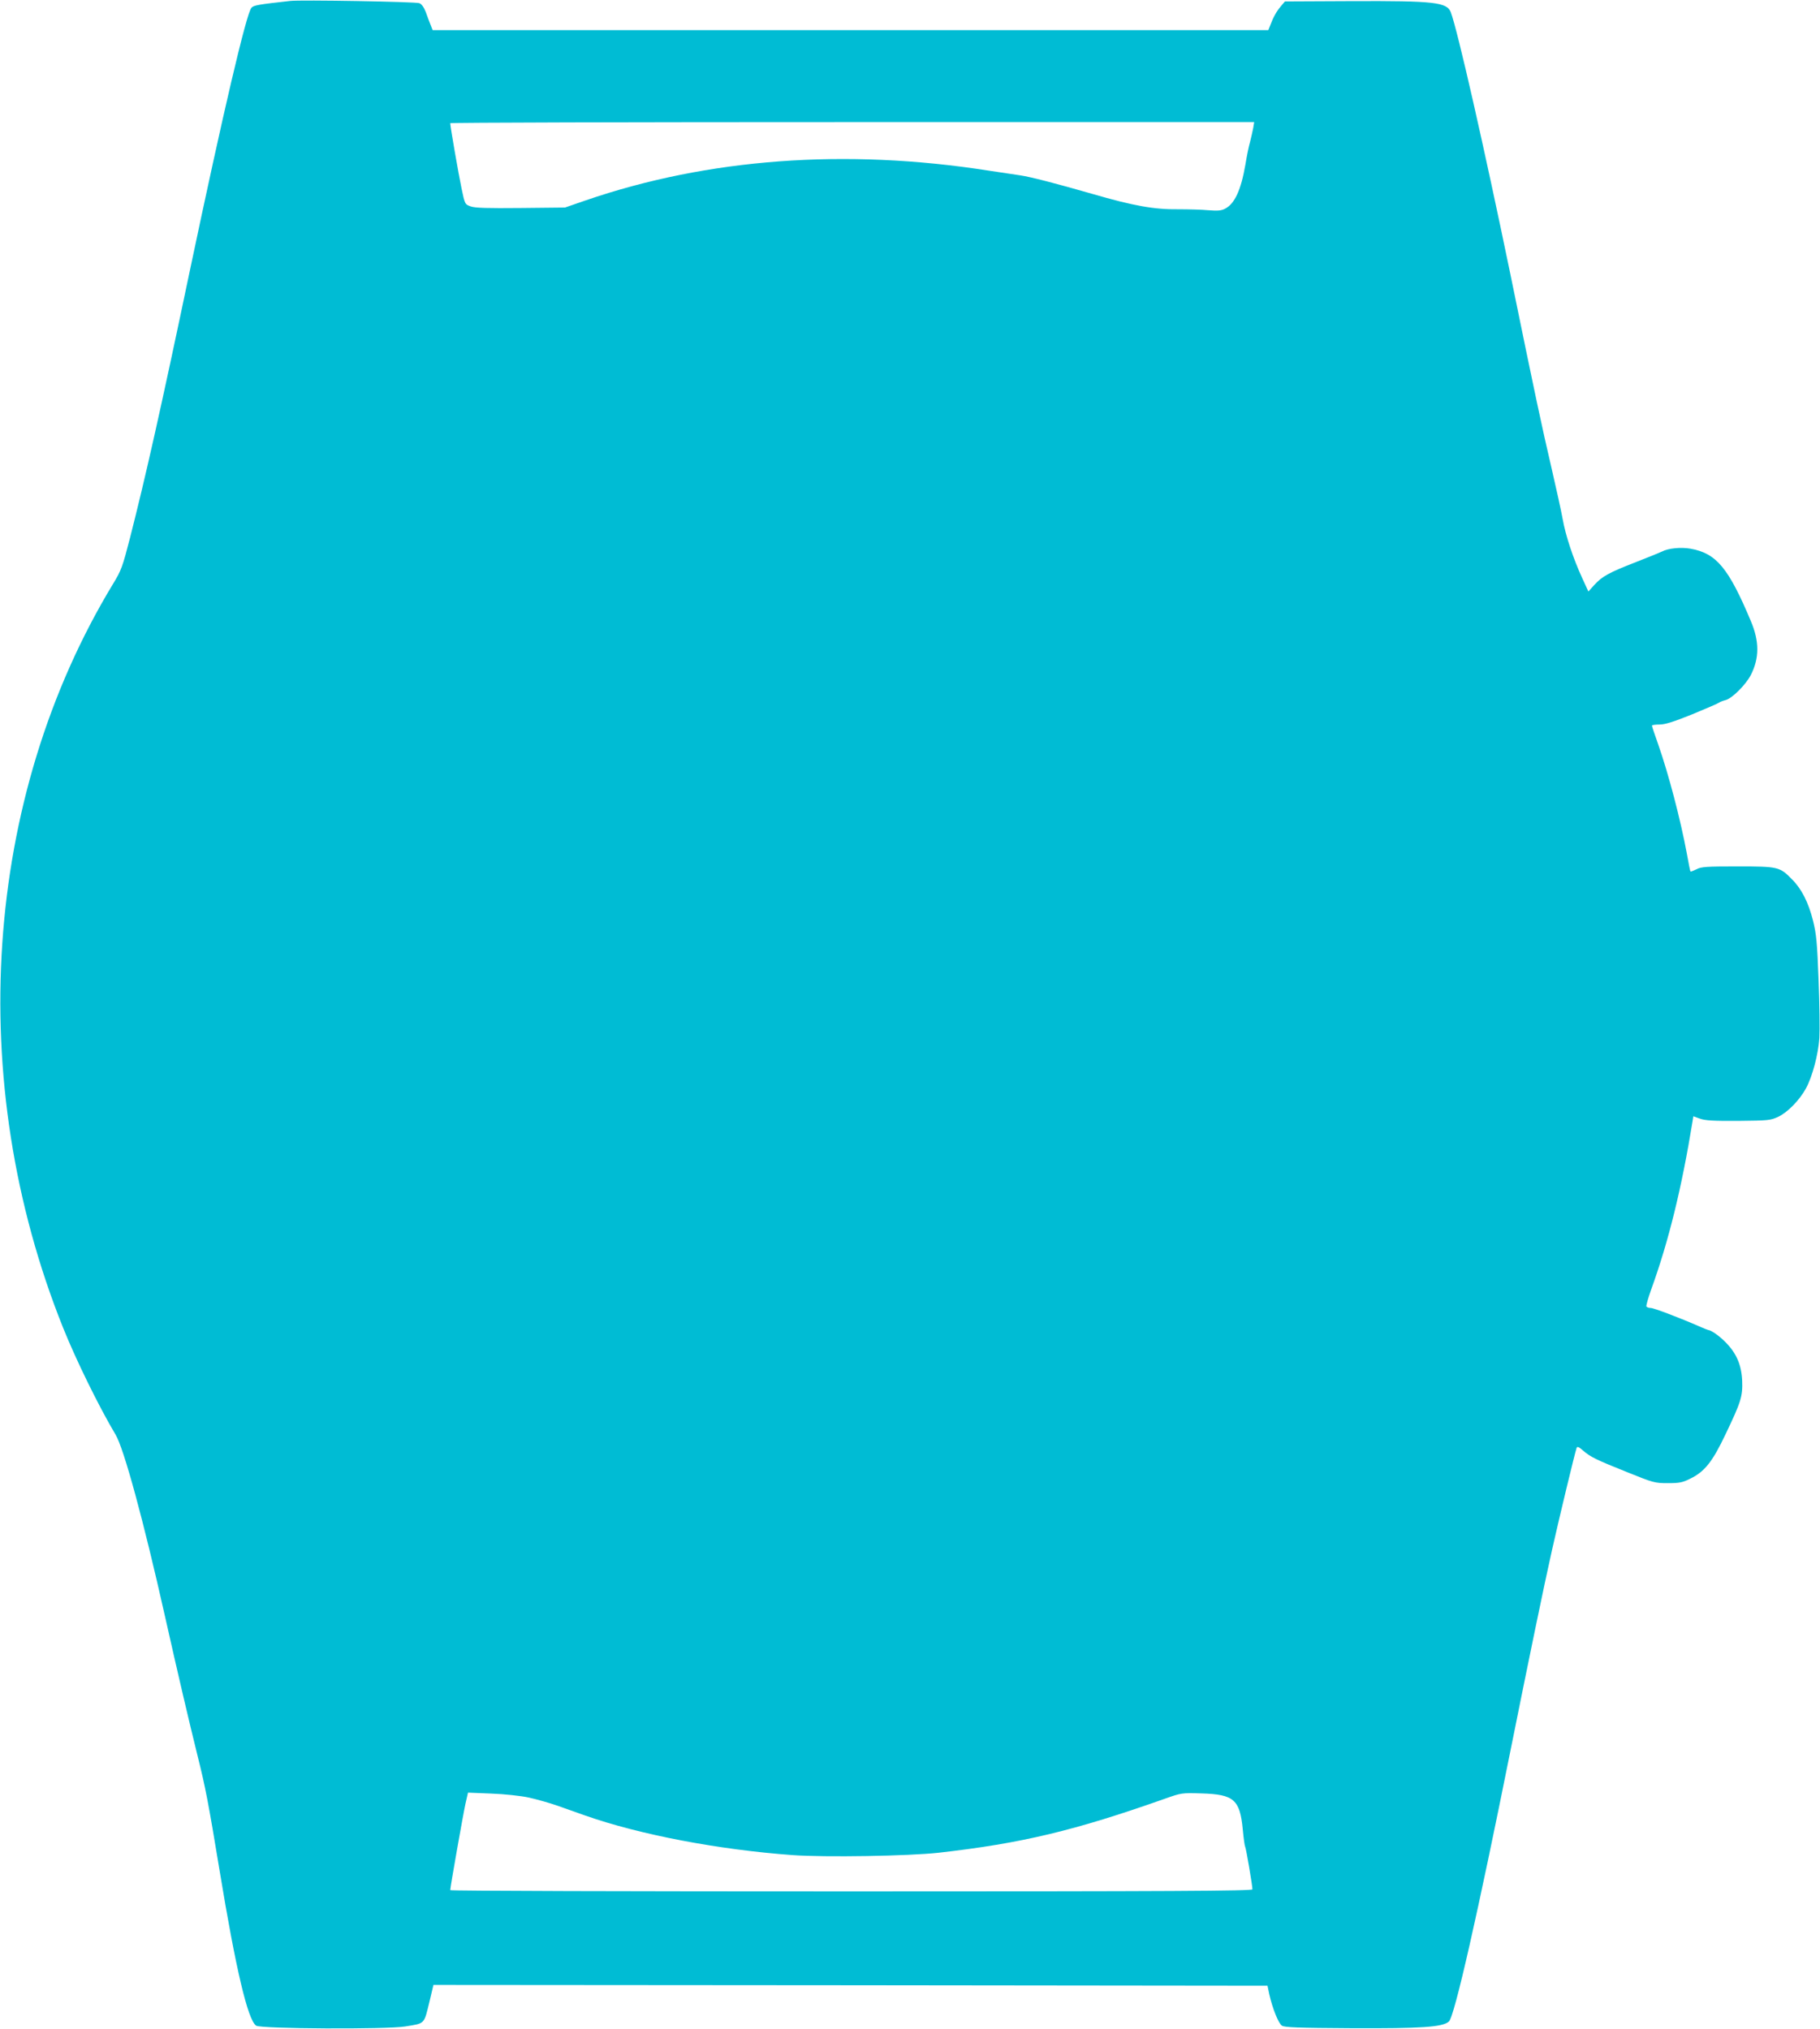 <?xml version="1.0" standalone="no"?>
<!DOCTYPE svg PUBLIC "-//W3C//DTD SVG 20010904//EN"
 "http://www.w3.org/TR/2001/REC-SVG-20010904/DTD/svg10.dtd">
<svg version="1.0" xmlns="http://www.w3.org/2000/svg"
 width="1148pt" height="1280pt" viewBox="0 0 1148 1280"
 preserveAspectRatio="xMidYMid meet">
<g transform="translate(0,1280) scale(0.1,-0.1)"
fill="#00bcd4" stroke="none">
<path d="M1830 12794 c-198 -22 -230 -27 -244 -43 -32 -35 -179 -663 -387
-1651 -188 -897 -282 -1312 -379 -1693 -47 -182 -55 -205 -107 -290 -819
-1351 -939 -3136 -315 -4692 82 -204 225 -496 331 -674 53 -89 177 -545 311
-1143 83 -370 153 -668 205 -878 52 -208 69 -298 141 -734 101 -614 177 -938
230 -973 30 -20 823 -24 939 -5 129 21 118 10 156 165 l23 97 2630 -2 2631 -3
11 -53 c21 -92 58 -184 80 -199 18 -11 100 -14 440 -16 441 -2 573 7 613 42
35 29 184 688 391 1721 114 567 208 1024 260 1255 46 205 143 608 155 643 4
10 15 5 40 -17 47 -41 82 -58 282 -138 161 -65 171 -68 253 -68 73 0 93 4 141
28 91 44 141 107 223 280 98 205 109 239 105 340 -5 100 -37 173 -106 242 -38
39 -90 75 -108 76 -2 0 -28 10 -57 23 -121 53 -286 116 -306 116 -11 0 -23 4
-27 9 -3 5 11 53 30 107 110 303 193 642 261 1061 l5 32 42 -15 c32 -12 88
-15 242 -14 190 2 202 3 252 26 59 28 135 106 175 180 40 74 77 213 84 317 3
51 1 216 -5 367 -9 237 -14 288 -35 373 -29 115 -72 200 -132 260 -78 80 -88
82 -344 82 -195 0 -230 -2 -259 -18 -19 -9 -36 -16 -38 -14 -2 2 -12 51 -22
108 -41 221 -116 506 -181 692 -22 62 -40 115 -40 120 0 4 21 7 48 7 35 0 88
17 205 64 87 36 164 69 170 74 7 5 25 12 41 16 41 10 128 97 160 159 54 107
54 211 0 339 -141 336 -218 428 -380 457 -61 11 -142 3 -181 -18 -10 -5 -83
-35 -163 -66 -172 -67 -214 -90 -264 -145 l-37 -41 -39 85 c-57 124 -105 269
-123 371 -9 50 -41 196 -71 325 -60 257 -102 453 -261 1230 -163 789 -331
1530 -374 1643 -24 63 -106 72 -621 70 l-425 -2 -27 -32 c-27 -32 -47 -68 -67
-122 l-11 -27 -2635 0 -2636 0 -13 33 c-7 17 -21 54 -30 80 -12 31 -26 51 -41
57 -23 9 -751 22 -815 14z m6075 -801 c-4 -21 -13 -60 -20 -88 -8 -27 -21 -91
-29 -141 -28 -163 -68 -249 -128 -280 -24 -13 -48 -15 -107 -10 -42 4 -125 6
-186 6 -153 -2 -284 21 -545 97 -237 68 -388 107 -455 117 -22 3 -112 17 -200
30 -901 141 -1769 77 -2541 -188 l-130 -45 -280 -3 c-209 -2 -288 0 -315 10
-36 13 -37 13 -58 115 -19 90 -71 390 -71 410 0 4 1141 7 2535 7 l2536 0 -6
-37z m-4570 -10531 c50 -11 131 -34 180 -51 50 -18 128 -45 175 -62 344 -121
841 -216 1309 -250 207 -15 733 -6 923 15 521 59 856 139 1427 341 102 36 105
37 230 33 204 -6 242 -39 260 -227 5 -55 12 -104 15 -109 6 -9 46 -246 46
-269 0 -10 -513 -13 -2530 -13 -1392 0 -2530 3 -2530 8 0 18 82 482 96 545
l16 70 147 -6 c83 -3 185 -14 236 -25z"/>
</g>
</svg>
